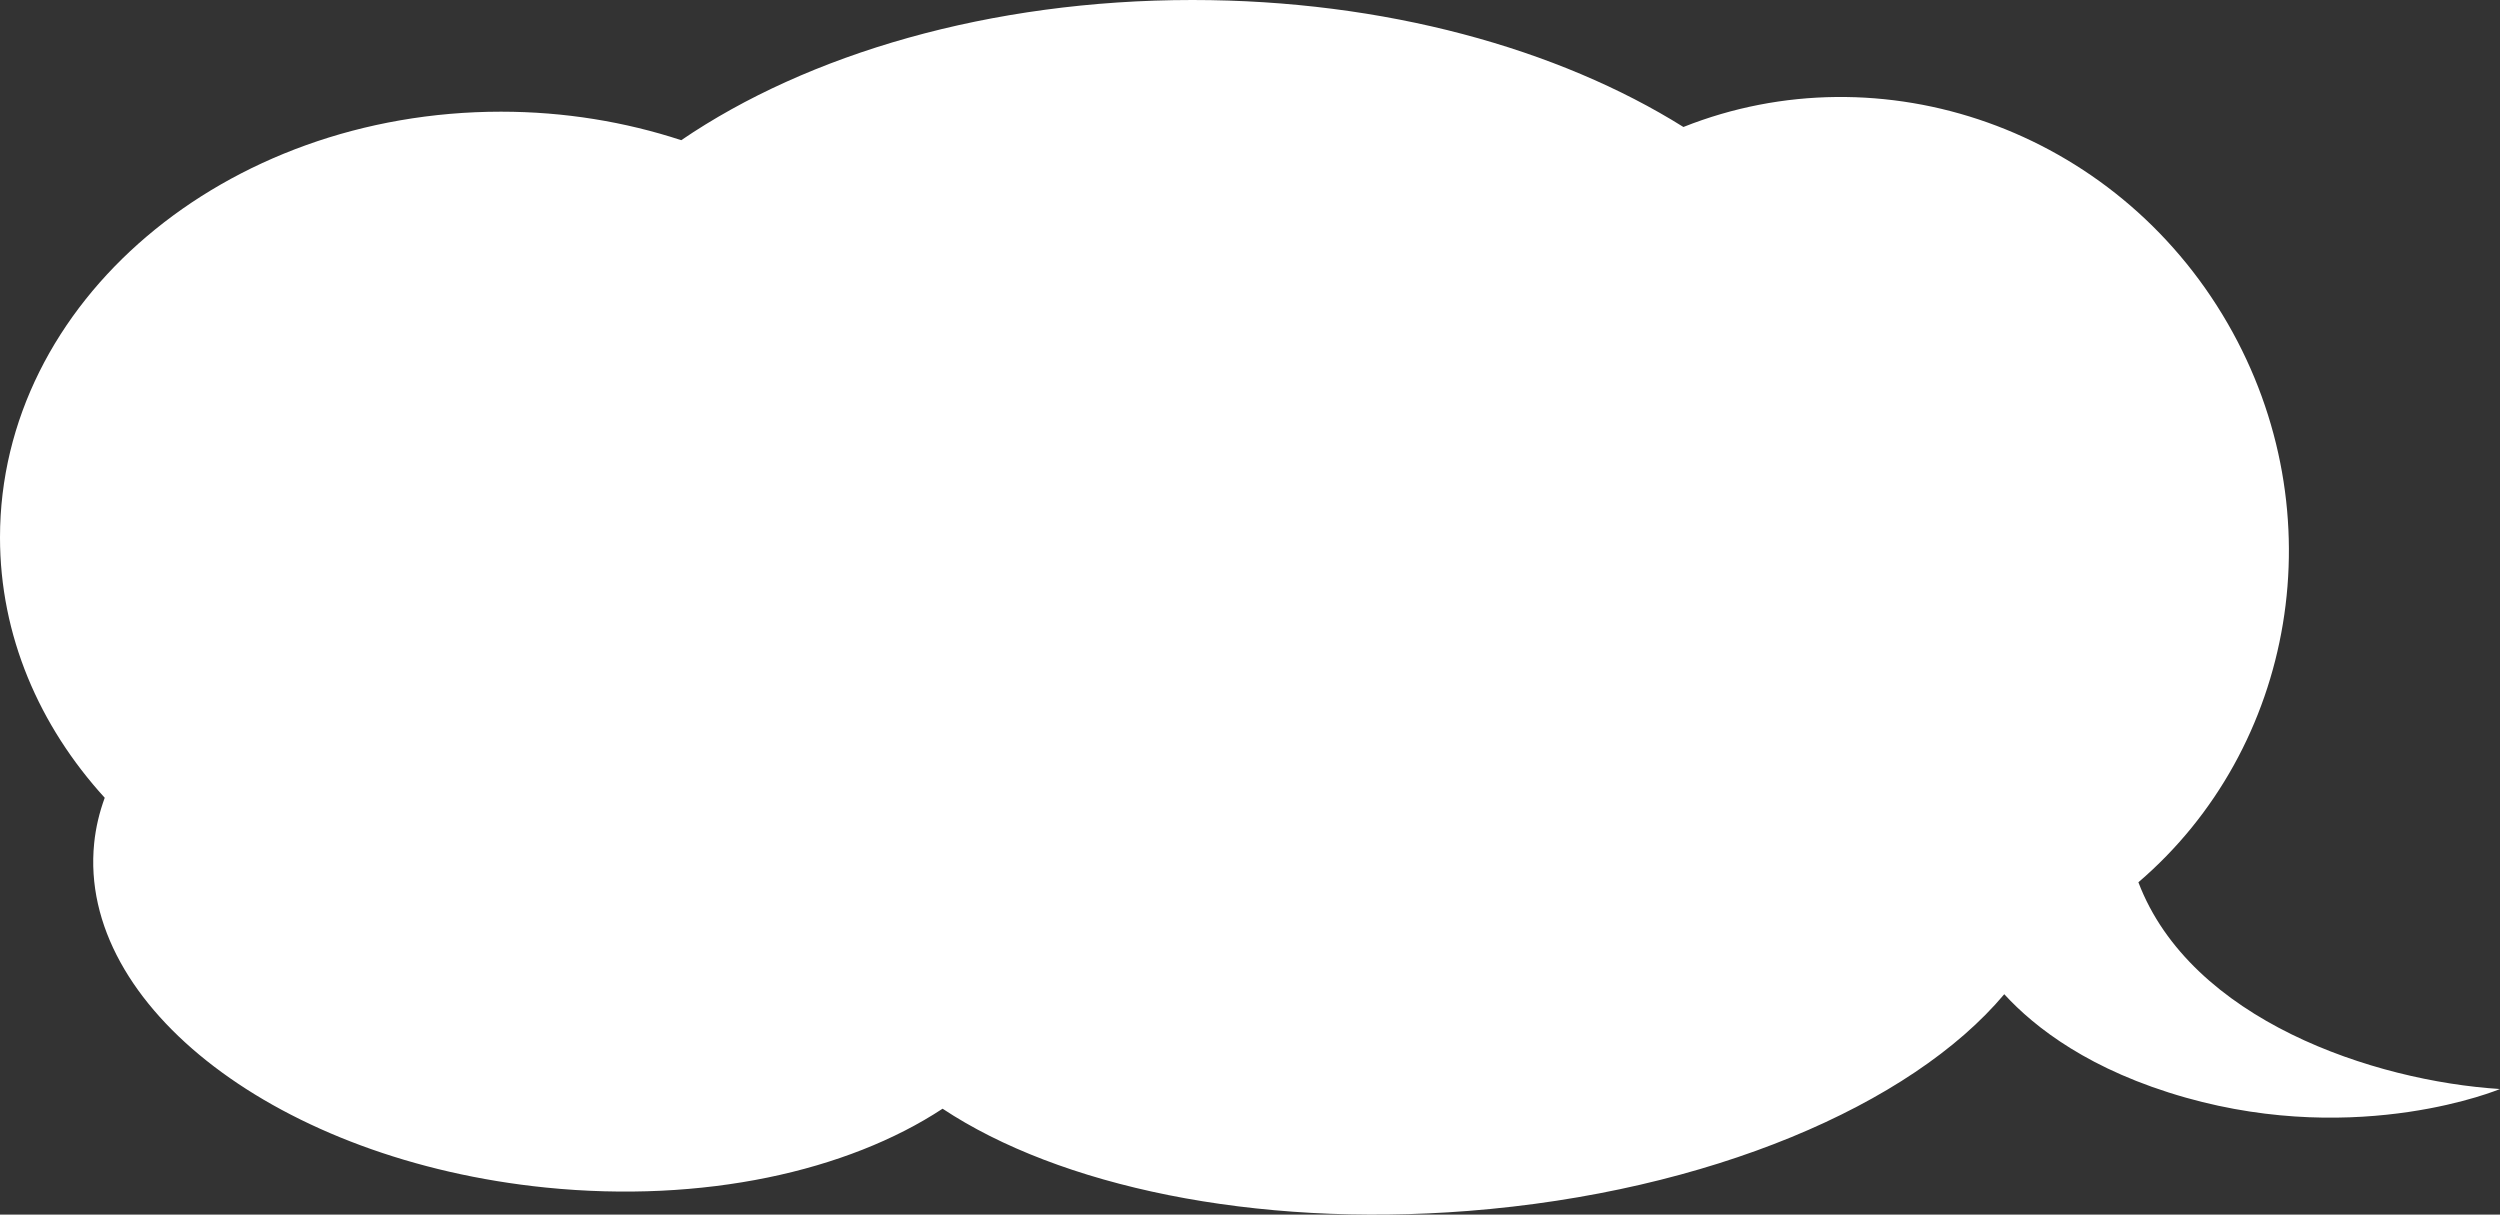 <?xml version="1.0" encoding="UTF-8"?>
<svg id="_レイヤー_1" data-name="レイヤー_1" xmlns="http://www.w3.org/2000/svg" version="1.1" viewBox="0 0 428 207.94">
  <rect x="0" y="0" width="428" height="207.94" fill="#333333" stroke="none"/>
  <!-- Generator: Adobe Illustrator 29.6.1, SVG Export Plug-In . SVG Version: 2.1.1 Build 9)  -->
  <path d="M366.09,151.05c26.84-22.97,34.05-63.17,15.28-95.69-19.28-33.39-59.27-47.11-93.17-33.62C266.75,8.32,237.01,0,204.14,0c-34.67,0-65.86,9.25-87.51,24-9.58-3.14-19.97-4.88-30.85-4.88C38.41,19.12,0,51.76,0,92.01c0,16.79,6.7,32.25,17.93,44.57-.92,2.51-1.54,5.11-1.81,7.8-2.82,27.94,31.8,54.33,77.34,58.93,26.92,2.72,51.62-2.78,67.91-13.5,19.96,13.22,53.14,20.38,89.98,17.5,41.15-3.22,75.84-18.11,91.78-37.1,5.25,5.73,14.72,13.08,31.09,17.71,30.02,8.49,53.78-1.48,53.78-1.48-21.61-1.37-52.95-11.81-61.91-35.4Z" fill="#fff"/>
</svg>